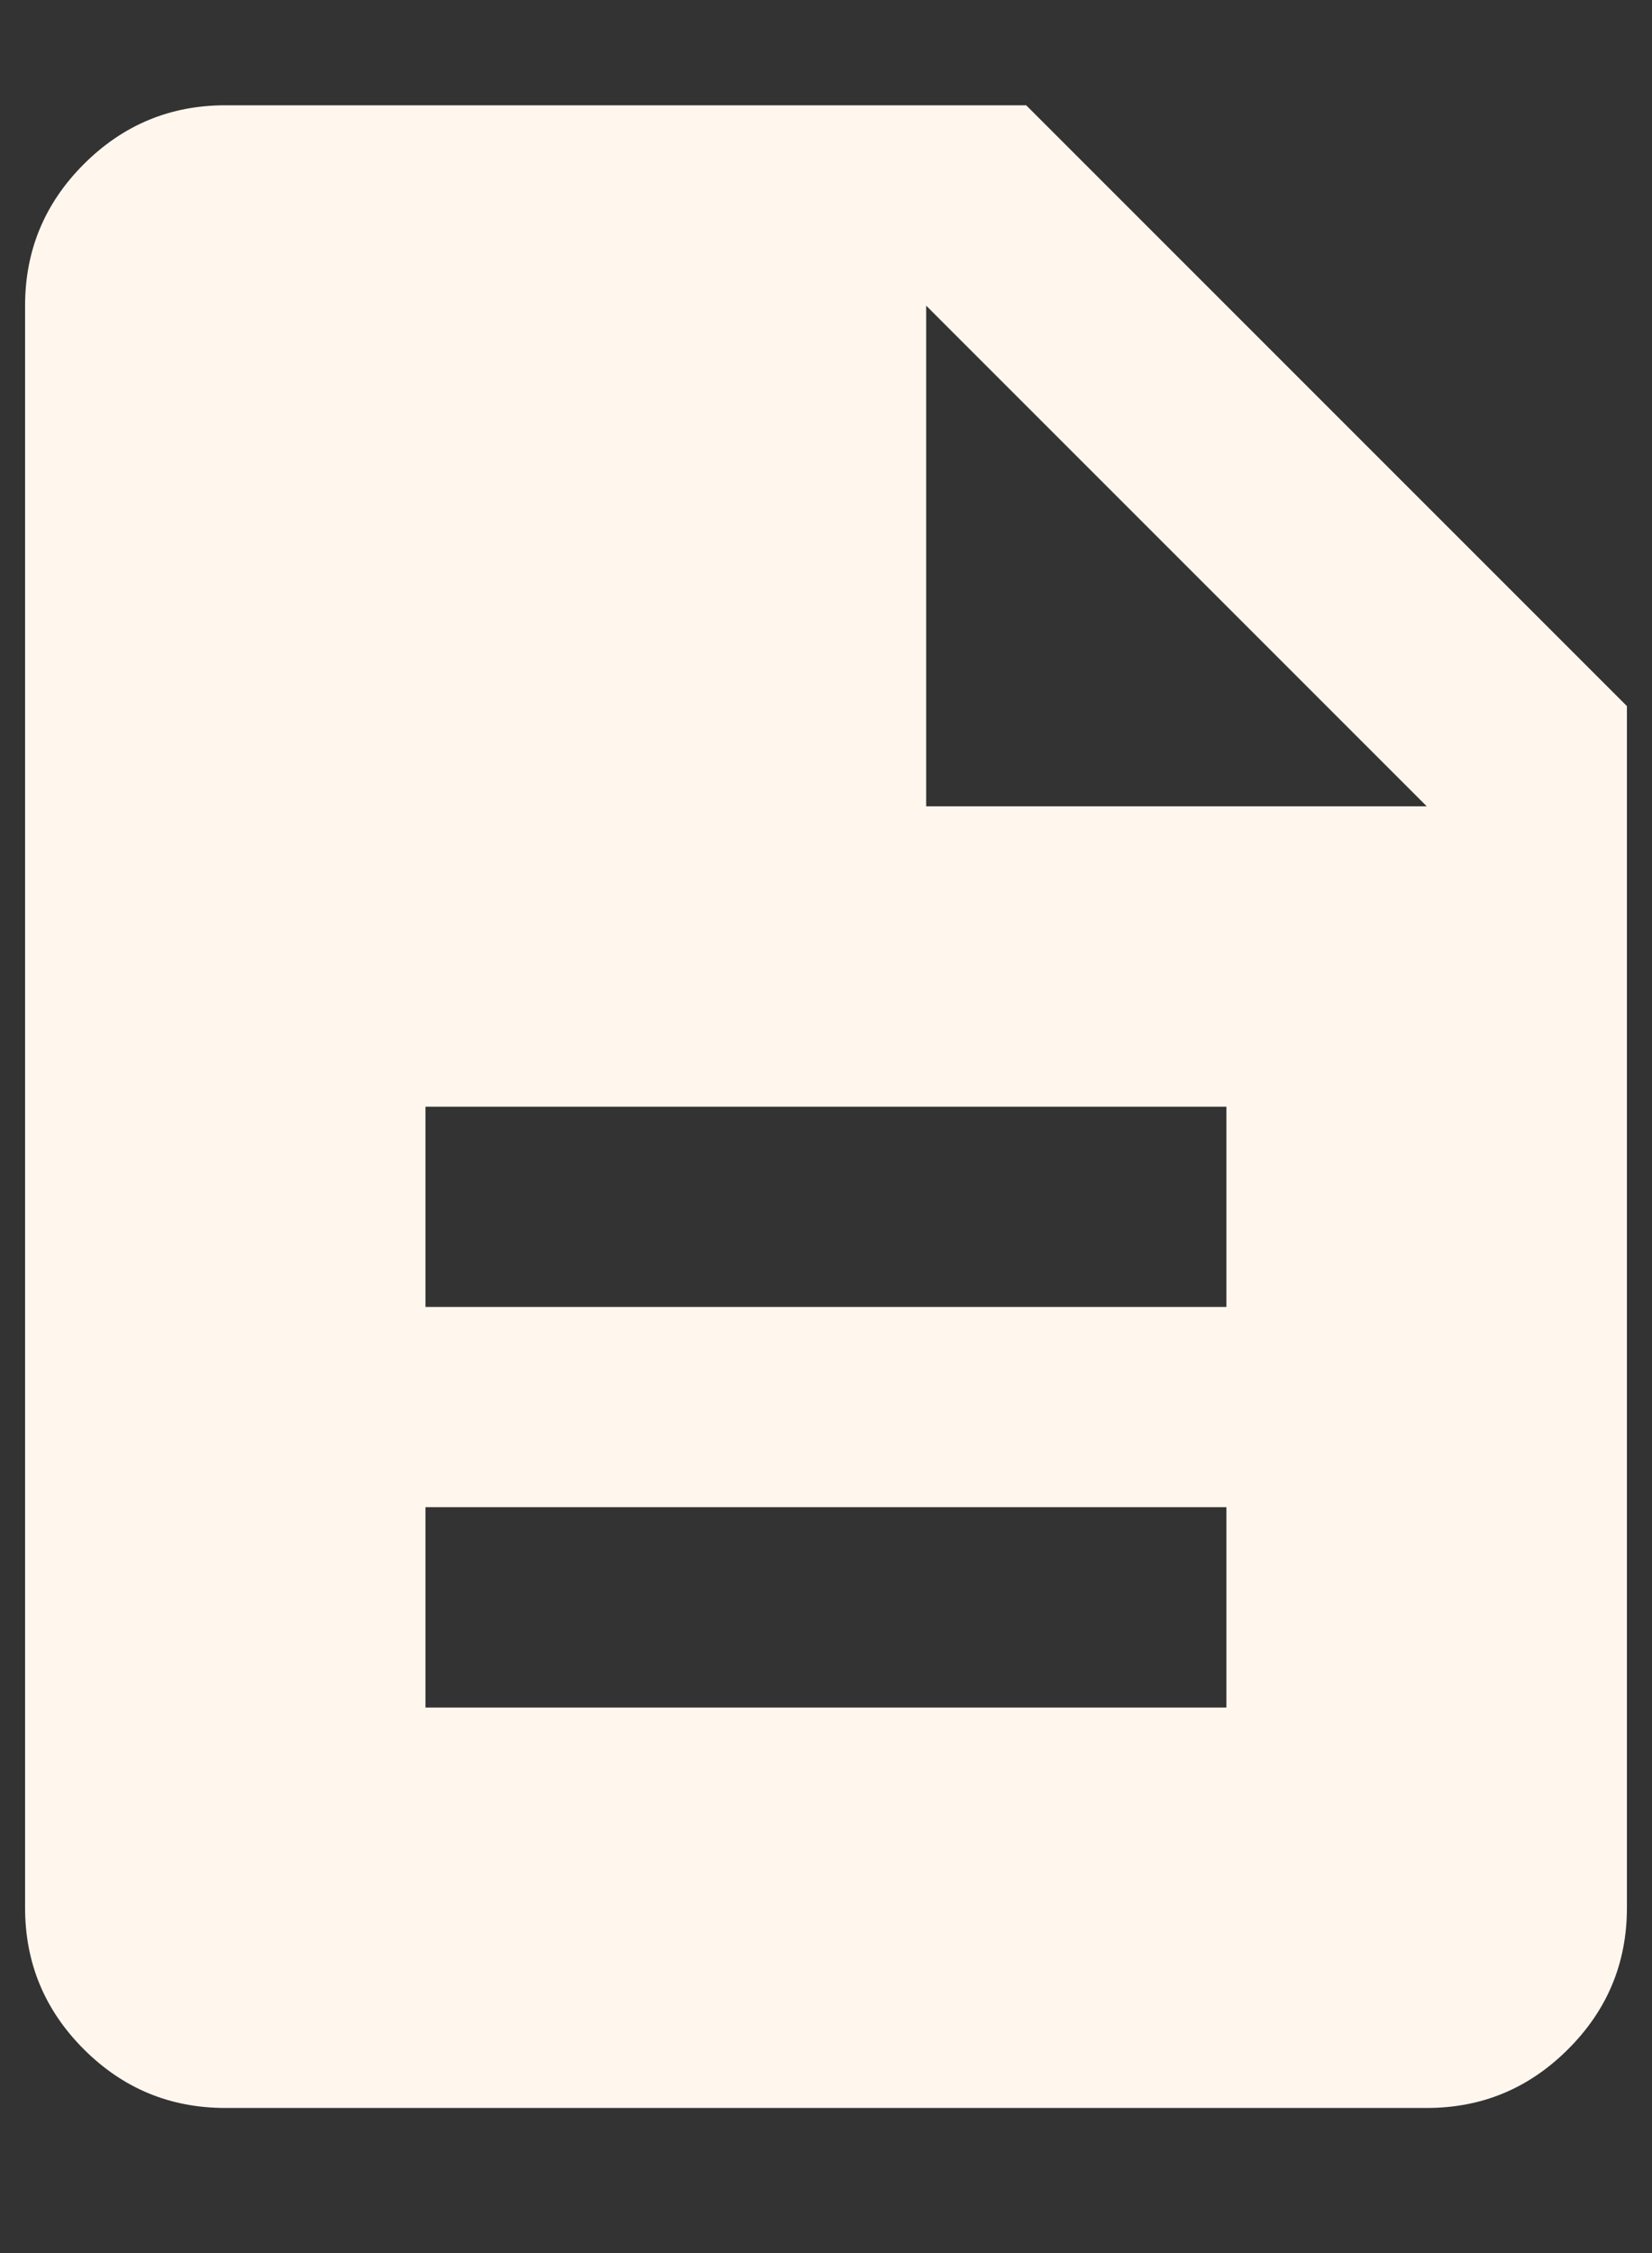 <svg width="11" height="15" viewBox="0 0 11 15" fill="none" xmlns="http://www.w3.org/2000/svg">
<rect x="0" y="0" width="11" height="15" fill="#333333" stroke="none"/>
<path d="M2.833 11.368H8.166V10.034H2.833V11.368ZM2.833 8.701H8.166V7.368H2.833V8.701ZM1.5 14.034C1.133 14.034 0.819 13.904 0.558 13.643C0.297 13.382 0.167 13.068 0.167 12.701V2.035C0.167 1.668 0.297 1.354 0.558 1.093C0.819 0.832 1.133 0.701 1.5 0.701H6.833L10.833 4.701V12.701C10.833 13.068 10.703 13.382 10.441 13.643C10.18 13.904 9.867 14.034 9.5 14.034H1.5ZM6.167 5.368H9.5L6.167 2.035V5.368Z" fill="#FFF7EE"/>
</svg>
